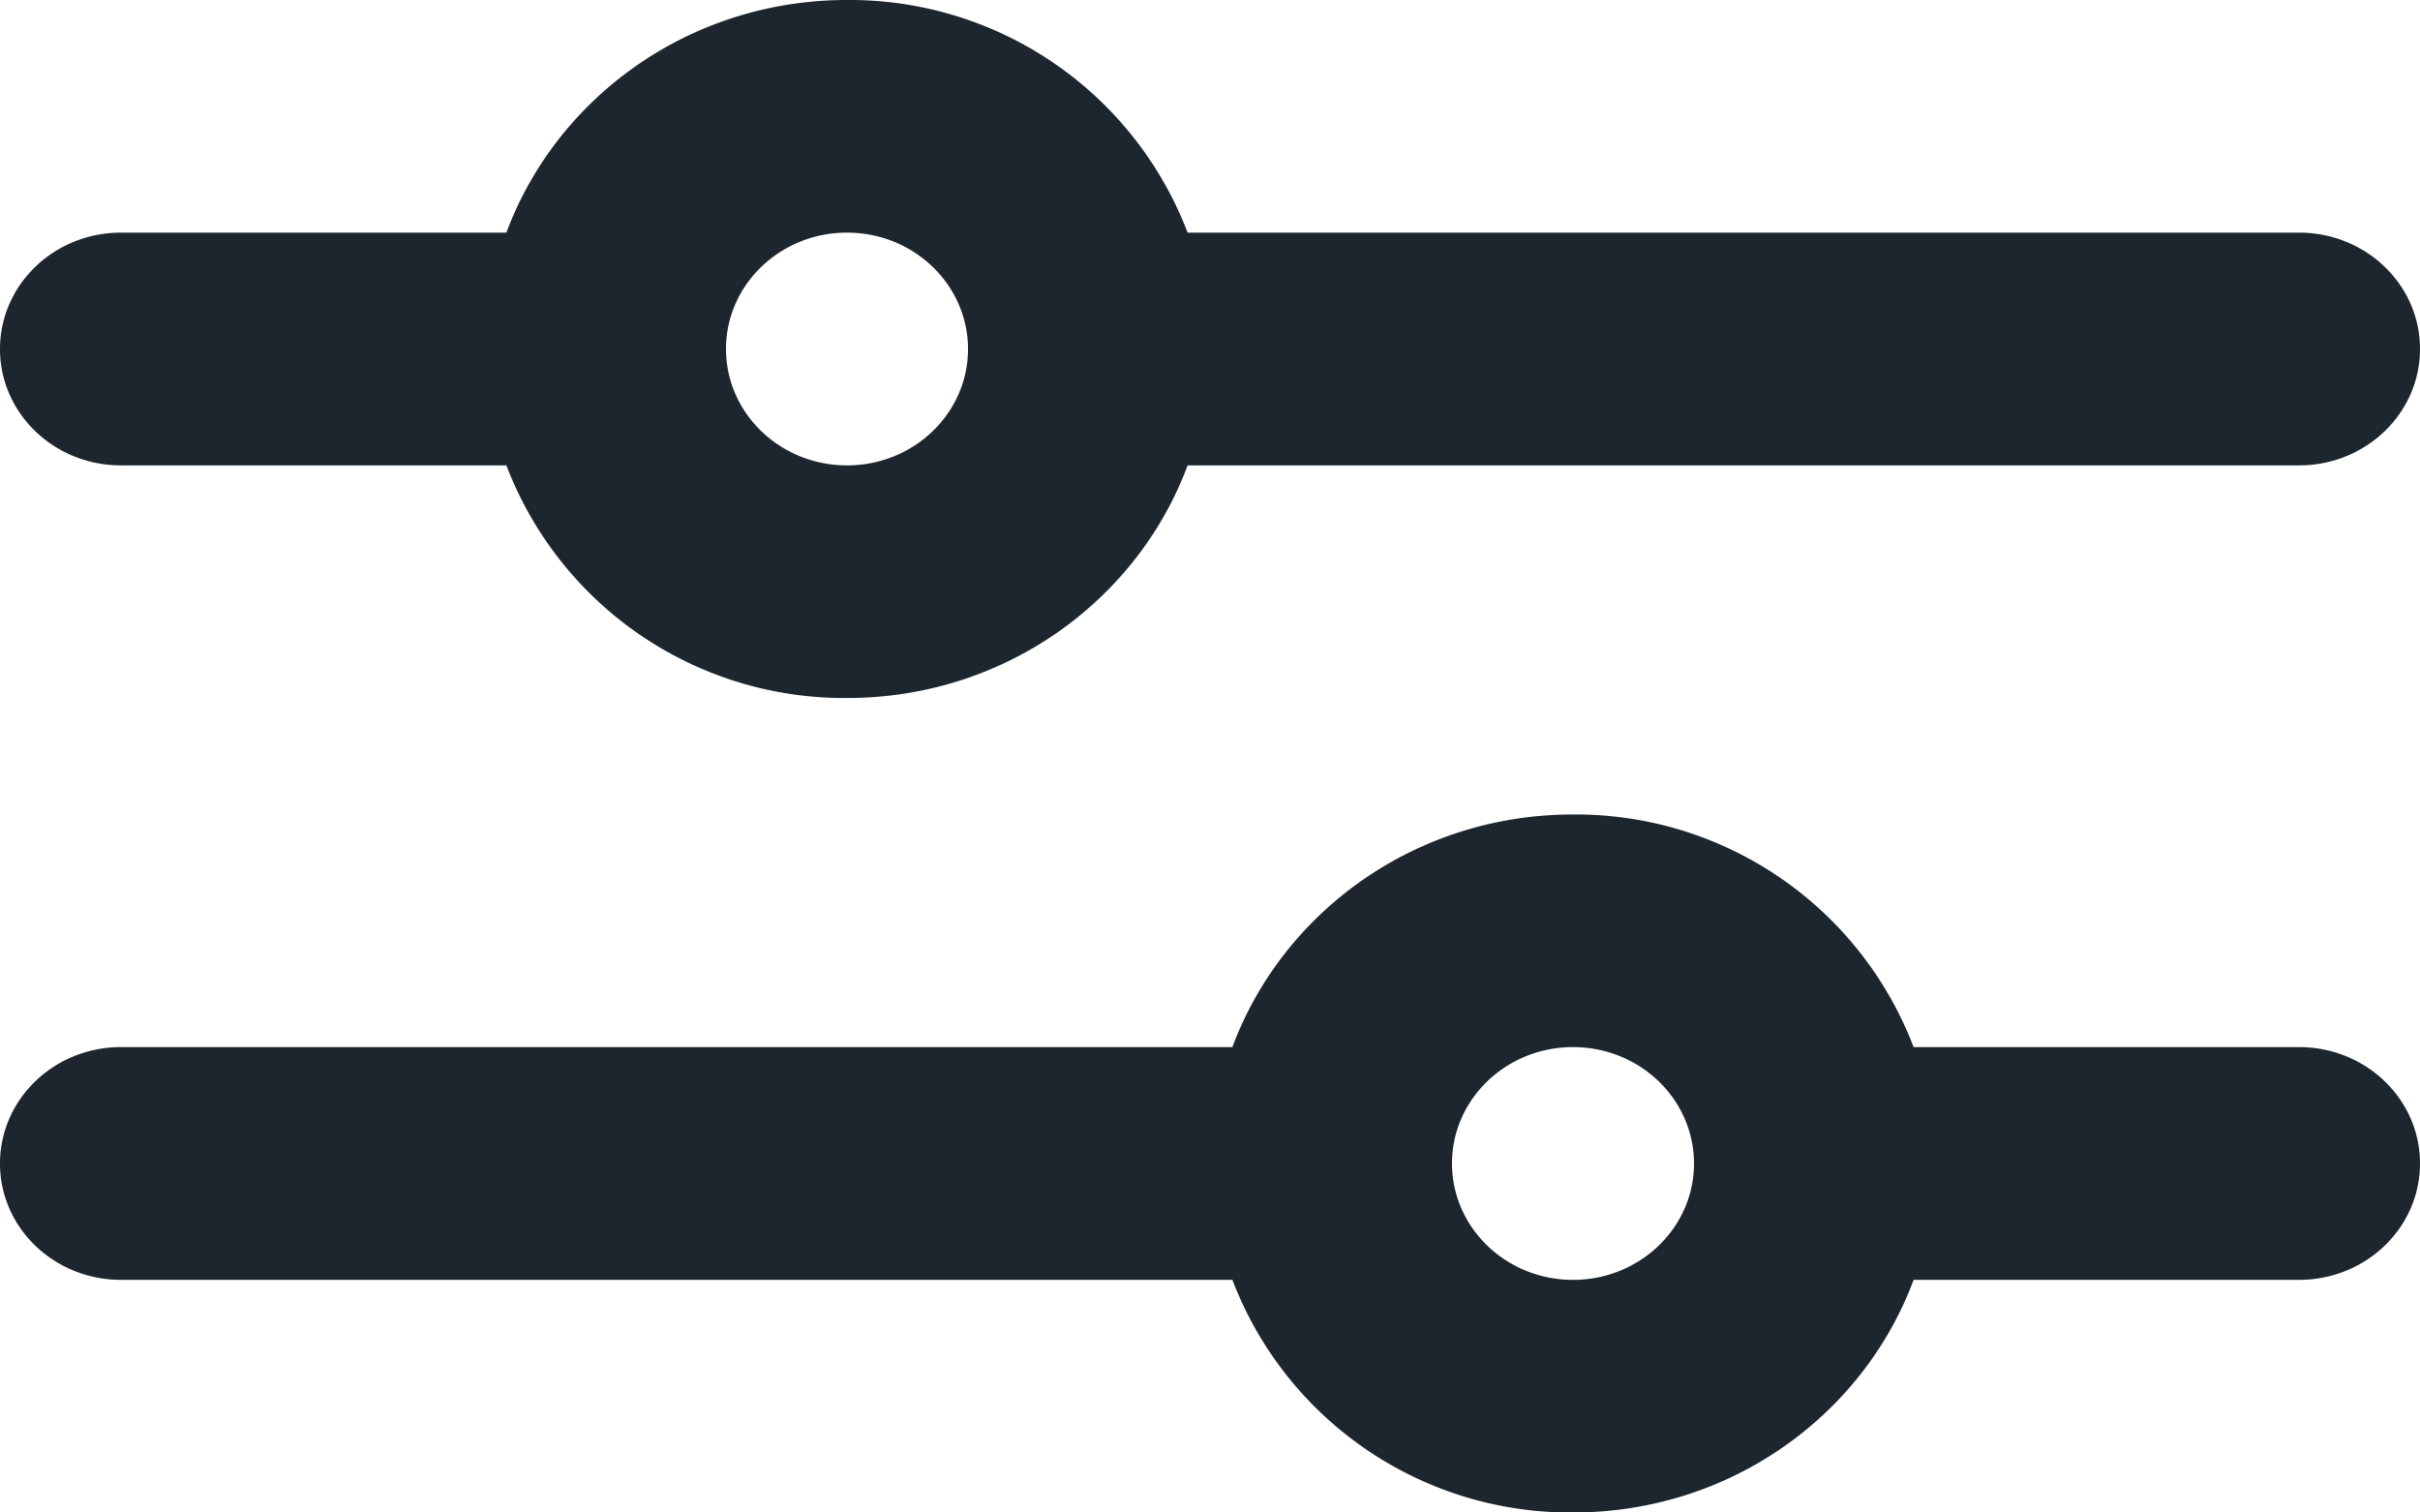 <svg width="16" height="10" viewBox="0 0 16 10" fill="none" xmlns="http://www.w3.org/2000/svg">
    <path fill-rule="evenodd" clip-rule="evenodd" d="M.8 3.077h2.548A2.391 2.391 0 0 0 5.6 4.615c1.042 0 1.92-.645 2.252-1.538H15.2c.442 0 .8-.344.8-.77 0-.425-.358-.769-.8-.769H7.852A2.391 2.391 0 0 0 5.6 0C4.558 0 3.68.645 3.348 1.538H.8c-.442 0-.8.344-.8.77 0 .425.358.769.8.769zm14.4 3.846h-2.548A2.391 2.391 0 0 0 10.4 5.385c-1.042 0-1.92.645-2.252 1.538H.8c-.442 0-.8.344-.8.77 0 .425.358.769.8.769h7.348A2.391 2.391 0 0 0 10.4 10c1.042 0 1.92-.645 2.252-1.538H15.2c.442 0 .8-.344.8-.77 0-.425-.358-.769-.8-.769zM5.6 1.538c.442 0 .8.345.8.77 0 .424-.358.769-.8.769-.442 0-.8-.345-.8-.77 0-.424.358-.769.8-.769zm4.8 6.924c-.442 0-.8-.345-.8-.77 0-.424.358-.769.8-.769.442 0 .8.345.8.77 0 .424-.358.769-.8.769z" fill="#1D262E"/>
</svg>
